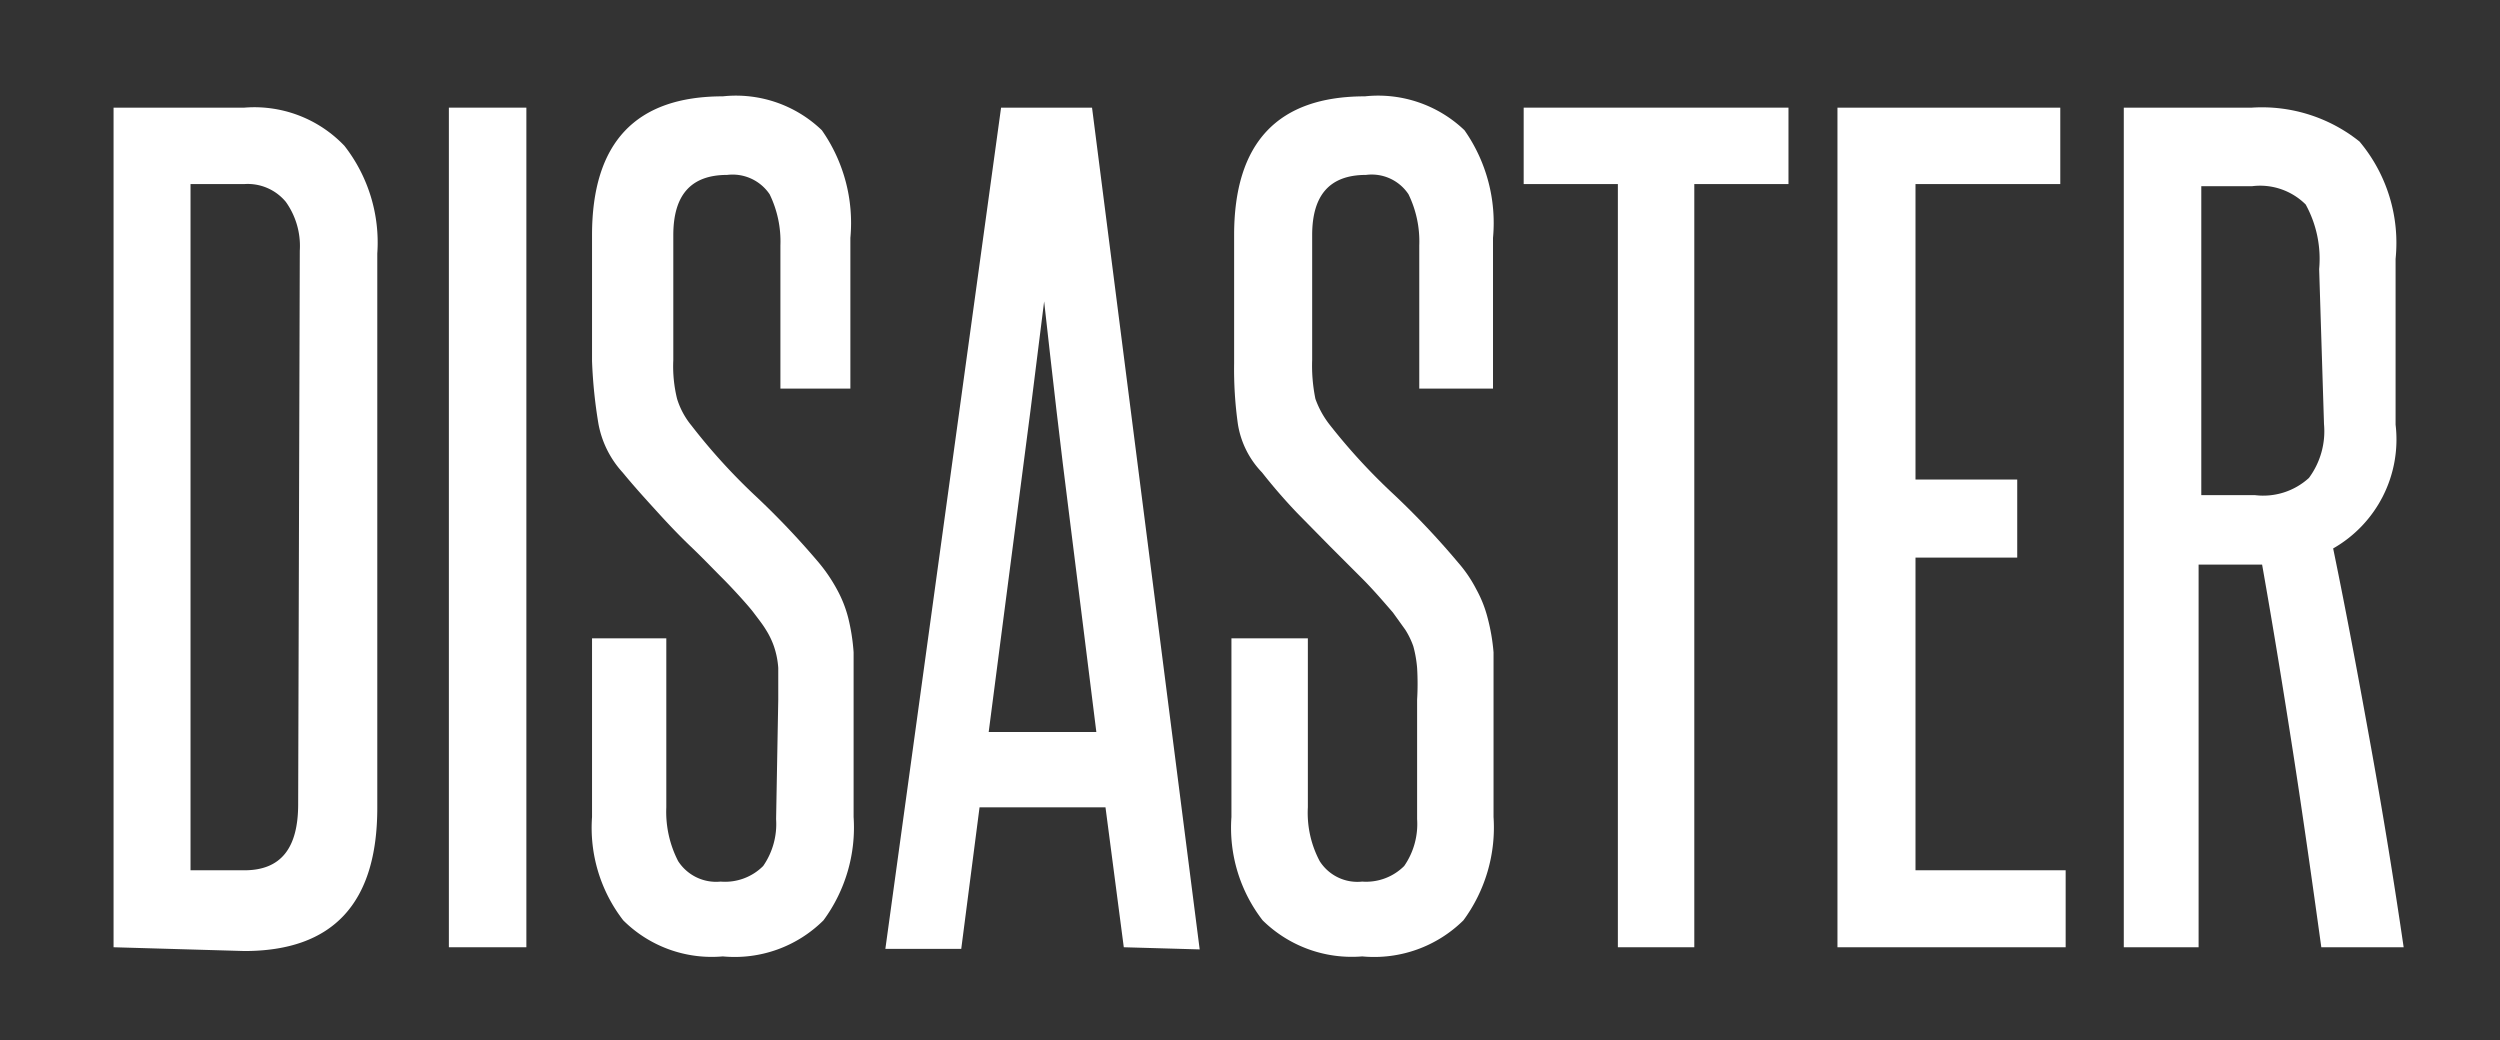 <svg id="Layer_1" data-name="Layer 1" xmlns="http://www.w3.org/2000/svg" viewBox="0 0 46.45 19.33"><rect x="0" y="0" width="46.45" height="19.33" fill="#333333" stroke="none"/><defs><style>.cls-1{fill:#fff;}</style></defs><title>Disaster</title><path class="cls-1" d="M2.11,17.6V2H4.54a2.31,2.31,0,0,1,1.86.71,2.92,2.92,0,0,1,.61,2v10.3c0,1.77-.82,2.66-2.47,2.66ZM5.57,4.66a1.41,1.41,0,0,0-.26-.91.92.92,0,0,0-.77-.33h-1V16.17h1c.68,0,1-.41,1-1.23Z"/><path class="cls-1" d="M8.34,17.6V2H9.78V17.6Z"/><path class="cls-1" d="M14.46,13c0-.24,0-.44,0-.59a1.57,1.57,0,0,0-.08-.4,1.48,1.48,0,0,0-.15-.31c-.06-.1-.14-.2-.23-.32s-.38-.44-.57-.63-.38-.39-.59-.59-.41-.41-.61-.63-.43-.47-.66-.75a1.83,1.83,0,0,1-.45-.9A9.06,9.06,0,0,1,11,6.71V4.37q0-2.58,2.43-2.58a2.3,2.3,0,0,1,1.84.63,3,3,0,0,1,.53,2V7.22H14.5V4.56a2,2,0,0,0-.2-.95.83.83,0,0,0-.79-.36c-.67,0-1,.37-1,1.12V6.69a2.53,2.53,0,0,0,.07.72,1.46,1.46,0,0,0,.27.5A11.14,11.14,0,0,0,14,9.18a14.94,14.94,0,0,1,1.21,1.27,3,3,0,0,1,.34.5,2.25,2.25,0,0,1,.21.53,3.74,3.74,0,0,1,.1.64c0,.24,0,.52,0,.82v2.24a2.91,2.91,0,0,1-.56,1.92,2.34,2.34,0,0,1-1.87.67,2.33,2.33,0,0,1-1.85-.67A2.81,2.81,0,0,1,11,15.18V11.86h1.38V15a2,2,0,0,0,.22,1,.84.84,0,0,0,.79.38,1,1,0,0,0,.79-.29,1.37,1.37,0,0,0,.24-.87Z"/><path class="cls-1" d="M20.88,17.6,20.54,15H18.2l-.34,2.63H16.45L18.6,2h1.69l2,15.64Zm-.51-4c-.17-1.34-.33-2.67-.5-4s-.32-2.65-.47-4c-.17,1.38-.34,2.72-.51,4s-.34,2.64-.52,4Z"/><path class="cls-1" d="M26.33,13a5,5,0,0,0,0-.59,2.21,2.21,0,0,0-.07-.4,1.48,1.48,0,0,0-.15-.31l-.23-.32c-.19-.22-.38-.44-.57-.63s-.39-.39-.59-.59l-.62-.63c-.21-.22-.43-.47-.65-.75a1.67,1.67,0,0,1-.45-.9,7.33,7.33,0,0,1-.07-1.13V4.37q0-2.58,2.43-2.58a2.32,2.32,0,0,1,1.85.63,3,3,0,0,1,.53,2V7.22H26.37V4.56a2,2,0,0,0-.2-.95.82.82,0,0,0-.79-.36c-.67,0-1,.37-1,1.12V6.69a3.08,3.08,0,0,0,.06.72,1.71,1.71,0,0,0,.28.5,11.14,11.14,0,0,0,1.17,1.27,14.9,14.9,0,0,1,1.2,1.27,2.46,2.46,0,0,1,.34.5,2.25,2.25,0,0,1,.21.53,3.69,3.69,0,0,1,.11.64c0,.24,0,.52,0,.82v2.24a2.91,2.91,0,0,1-.56,1.92,2.36,2.36,0,0,1-1.88.67,2.36,2.36,0,0,1-1.85-.67,2.81,2.81,0,0,1-.58-1.92V11.86H24.3V15a1.91,1.91,0,0,0,.22,1,.83.83,0,0,0,.79.38,1,1,0,0,0,.78-.29,1.37,1.37,0,0,0,.24-.87Z"/><path class="cls-1" d="M30.06,17.6V3.42H28.31V2h4.92V3.42H31.48V17.6Z"/><path class="cls-1" d="M34.14,17.6V2h4.14V3.42H35.59V8.91h1.89v1.45H35.59v5.81h2.79V17.6Z"/><path class="cls-1" d="M43.13,17.6c-.17-1.23-.34-2.43-.52-3.59s-.37-2.33-.58-3.52l-.18,0h-1V17.6H39.46V2h2.38a2.9,2.9,0,0,1,2,.63,2.93,2.93,0,0,1,.67,2.18V7.89a2.33,2.33,0,0,1-1.16,2.3c.26,1.26.49,2.51.71,3.73s.42,2.45.6,3.68ZM43.09,5a2.1,2.1,0,0,0-.25-1.2,1.2,1.2,0,0,0-1-.34H40.9V9.2h1a1.26,1.26,0,0,0,1-.32,1.46,1.46,0,0,0,.28-1Z"/></svg>